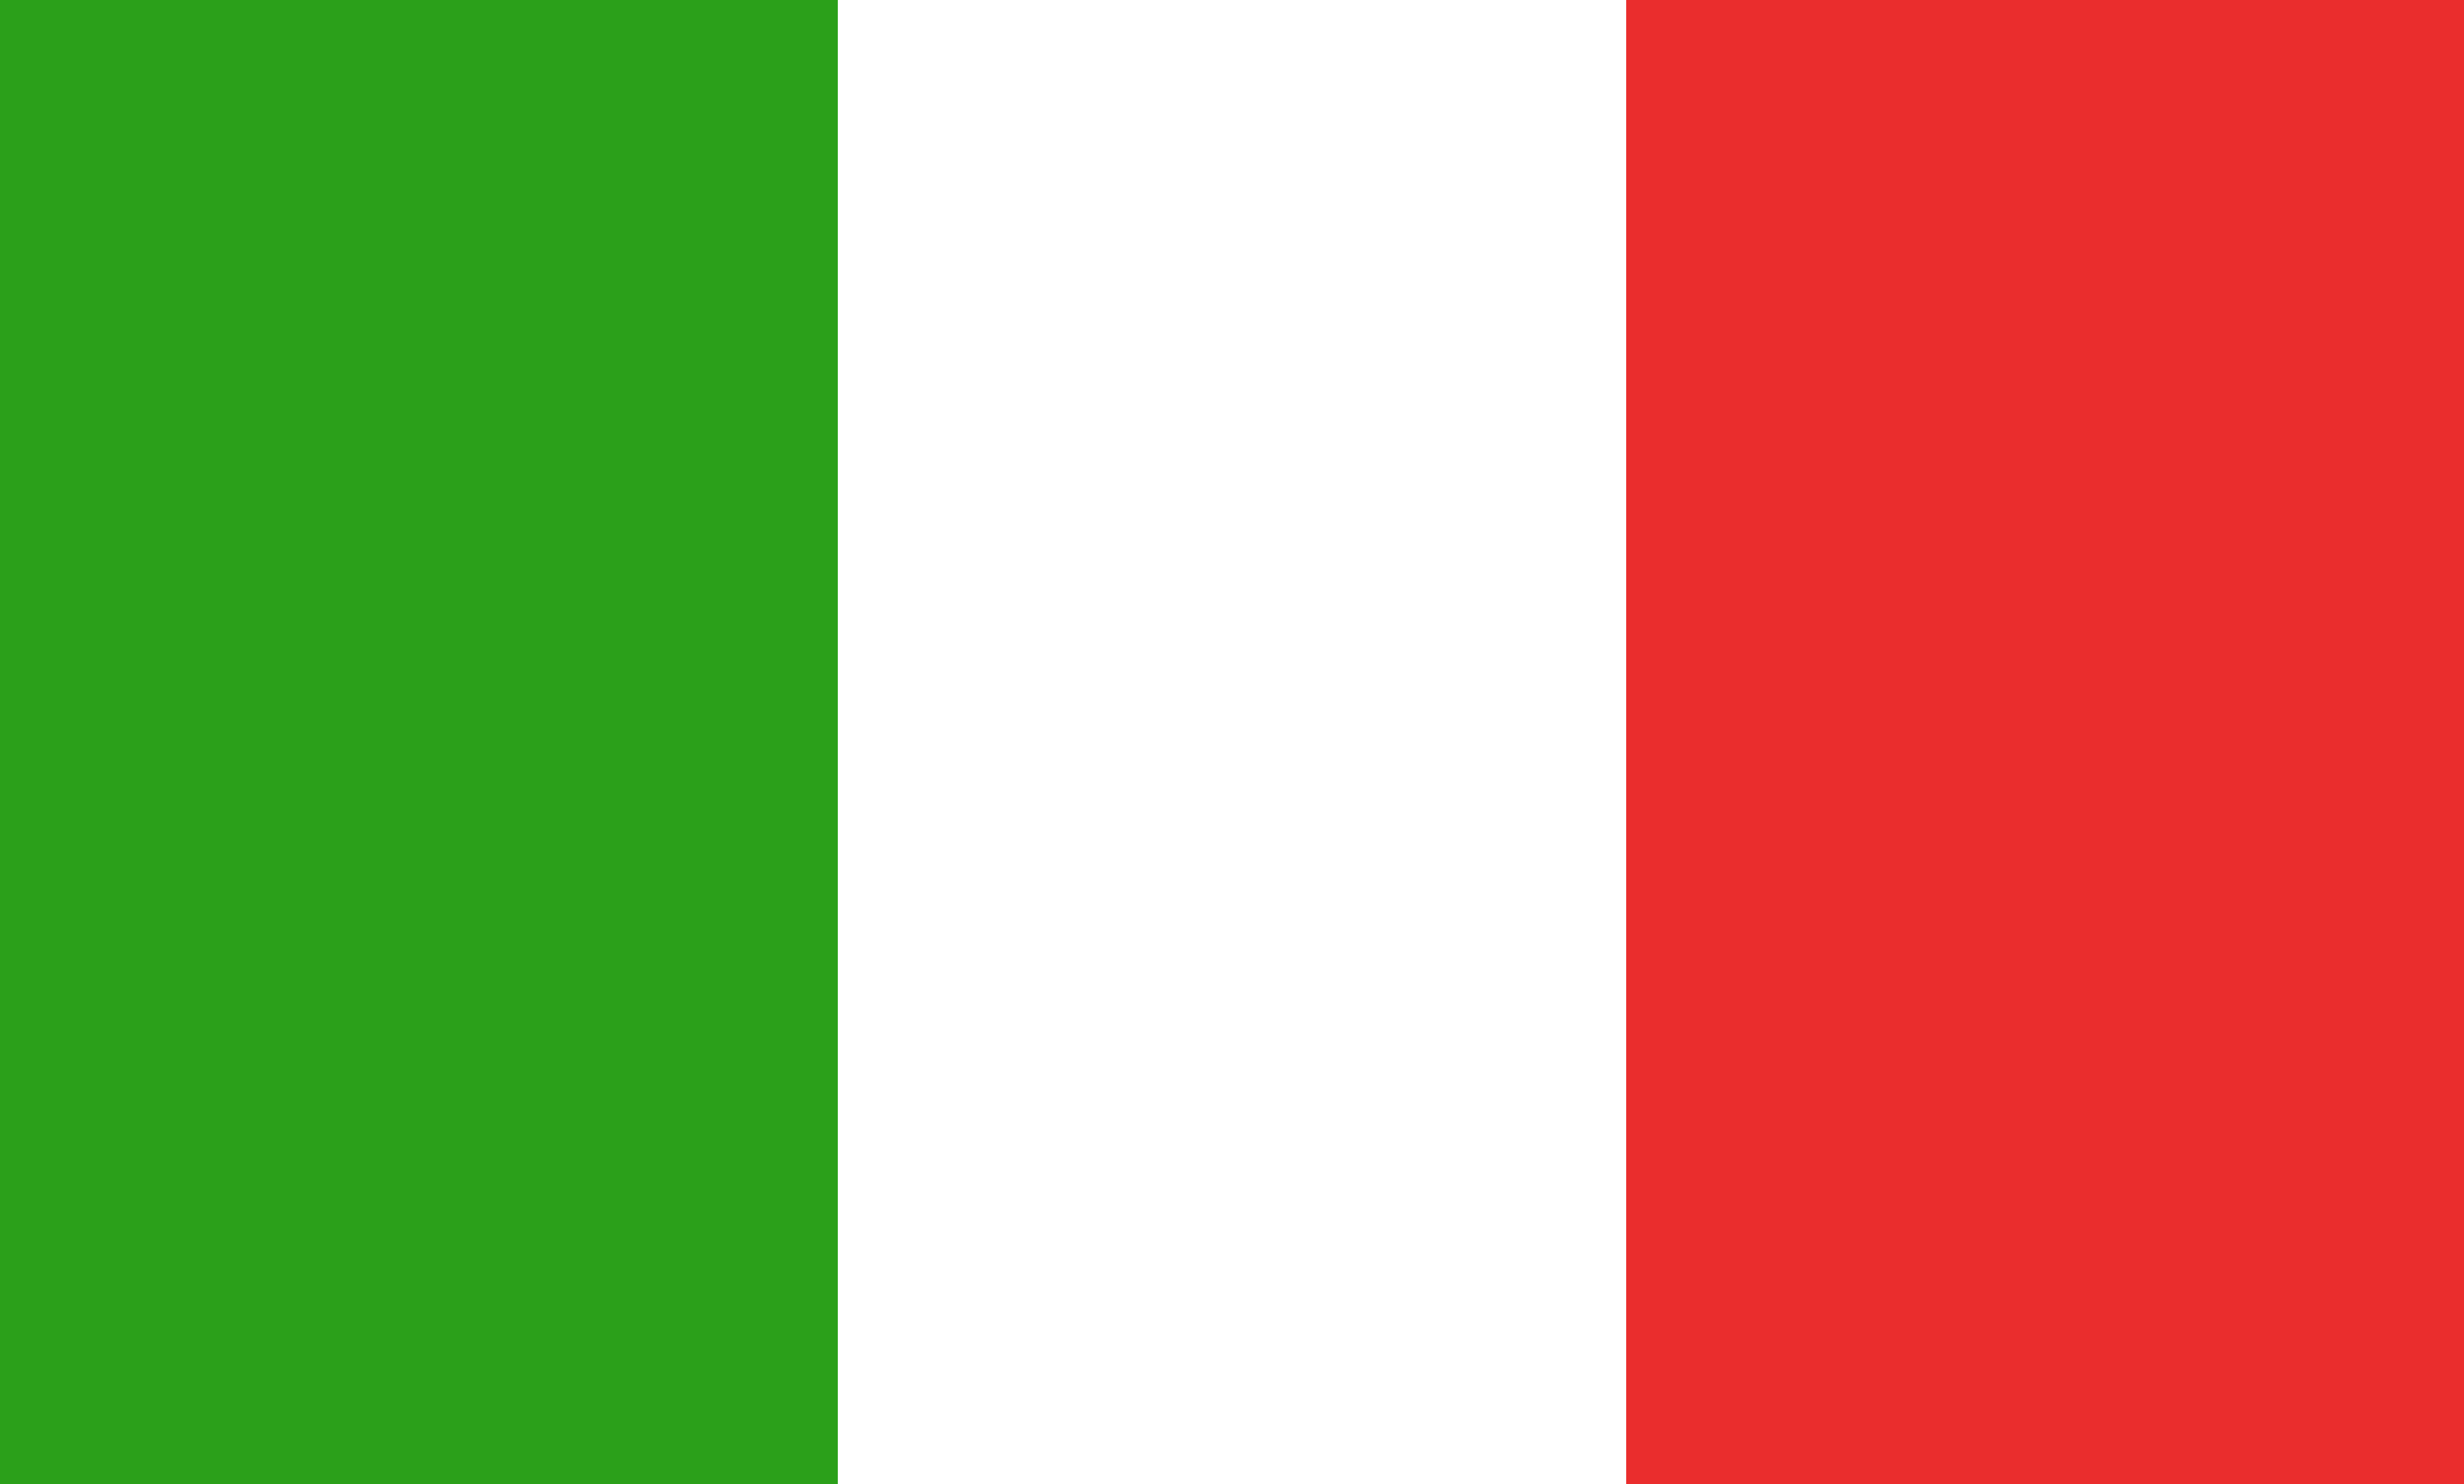 <svg id="Ebene_1" data-name="Ebene 1" xmlns="http://www.w3.org/2000/svg" viewBox="0 0 83 50"><defs><style>.cls-1{fill:#2ba01a;}.cls-2{fill:#ea2d2d;}</style></defs><rect class="cls-1" x="137.11" y="103.89" width="50" height="28.22" transform="translate(-103.89 187.11) rotate(-90)"/><rect class="cls-2" x="191.89" y="103.89" width="50" height="28.22" transform="translate(-49.11 241.89) rotate(-90)"/></svg>